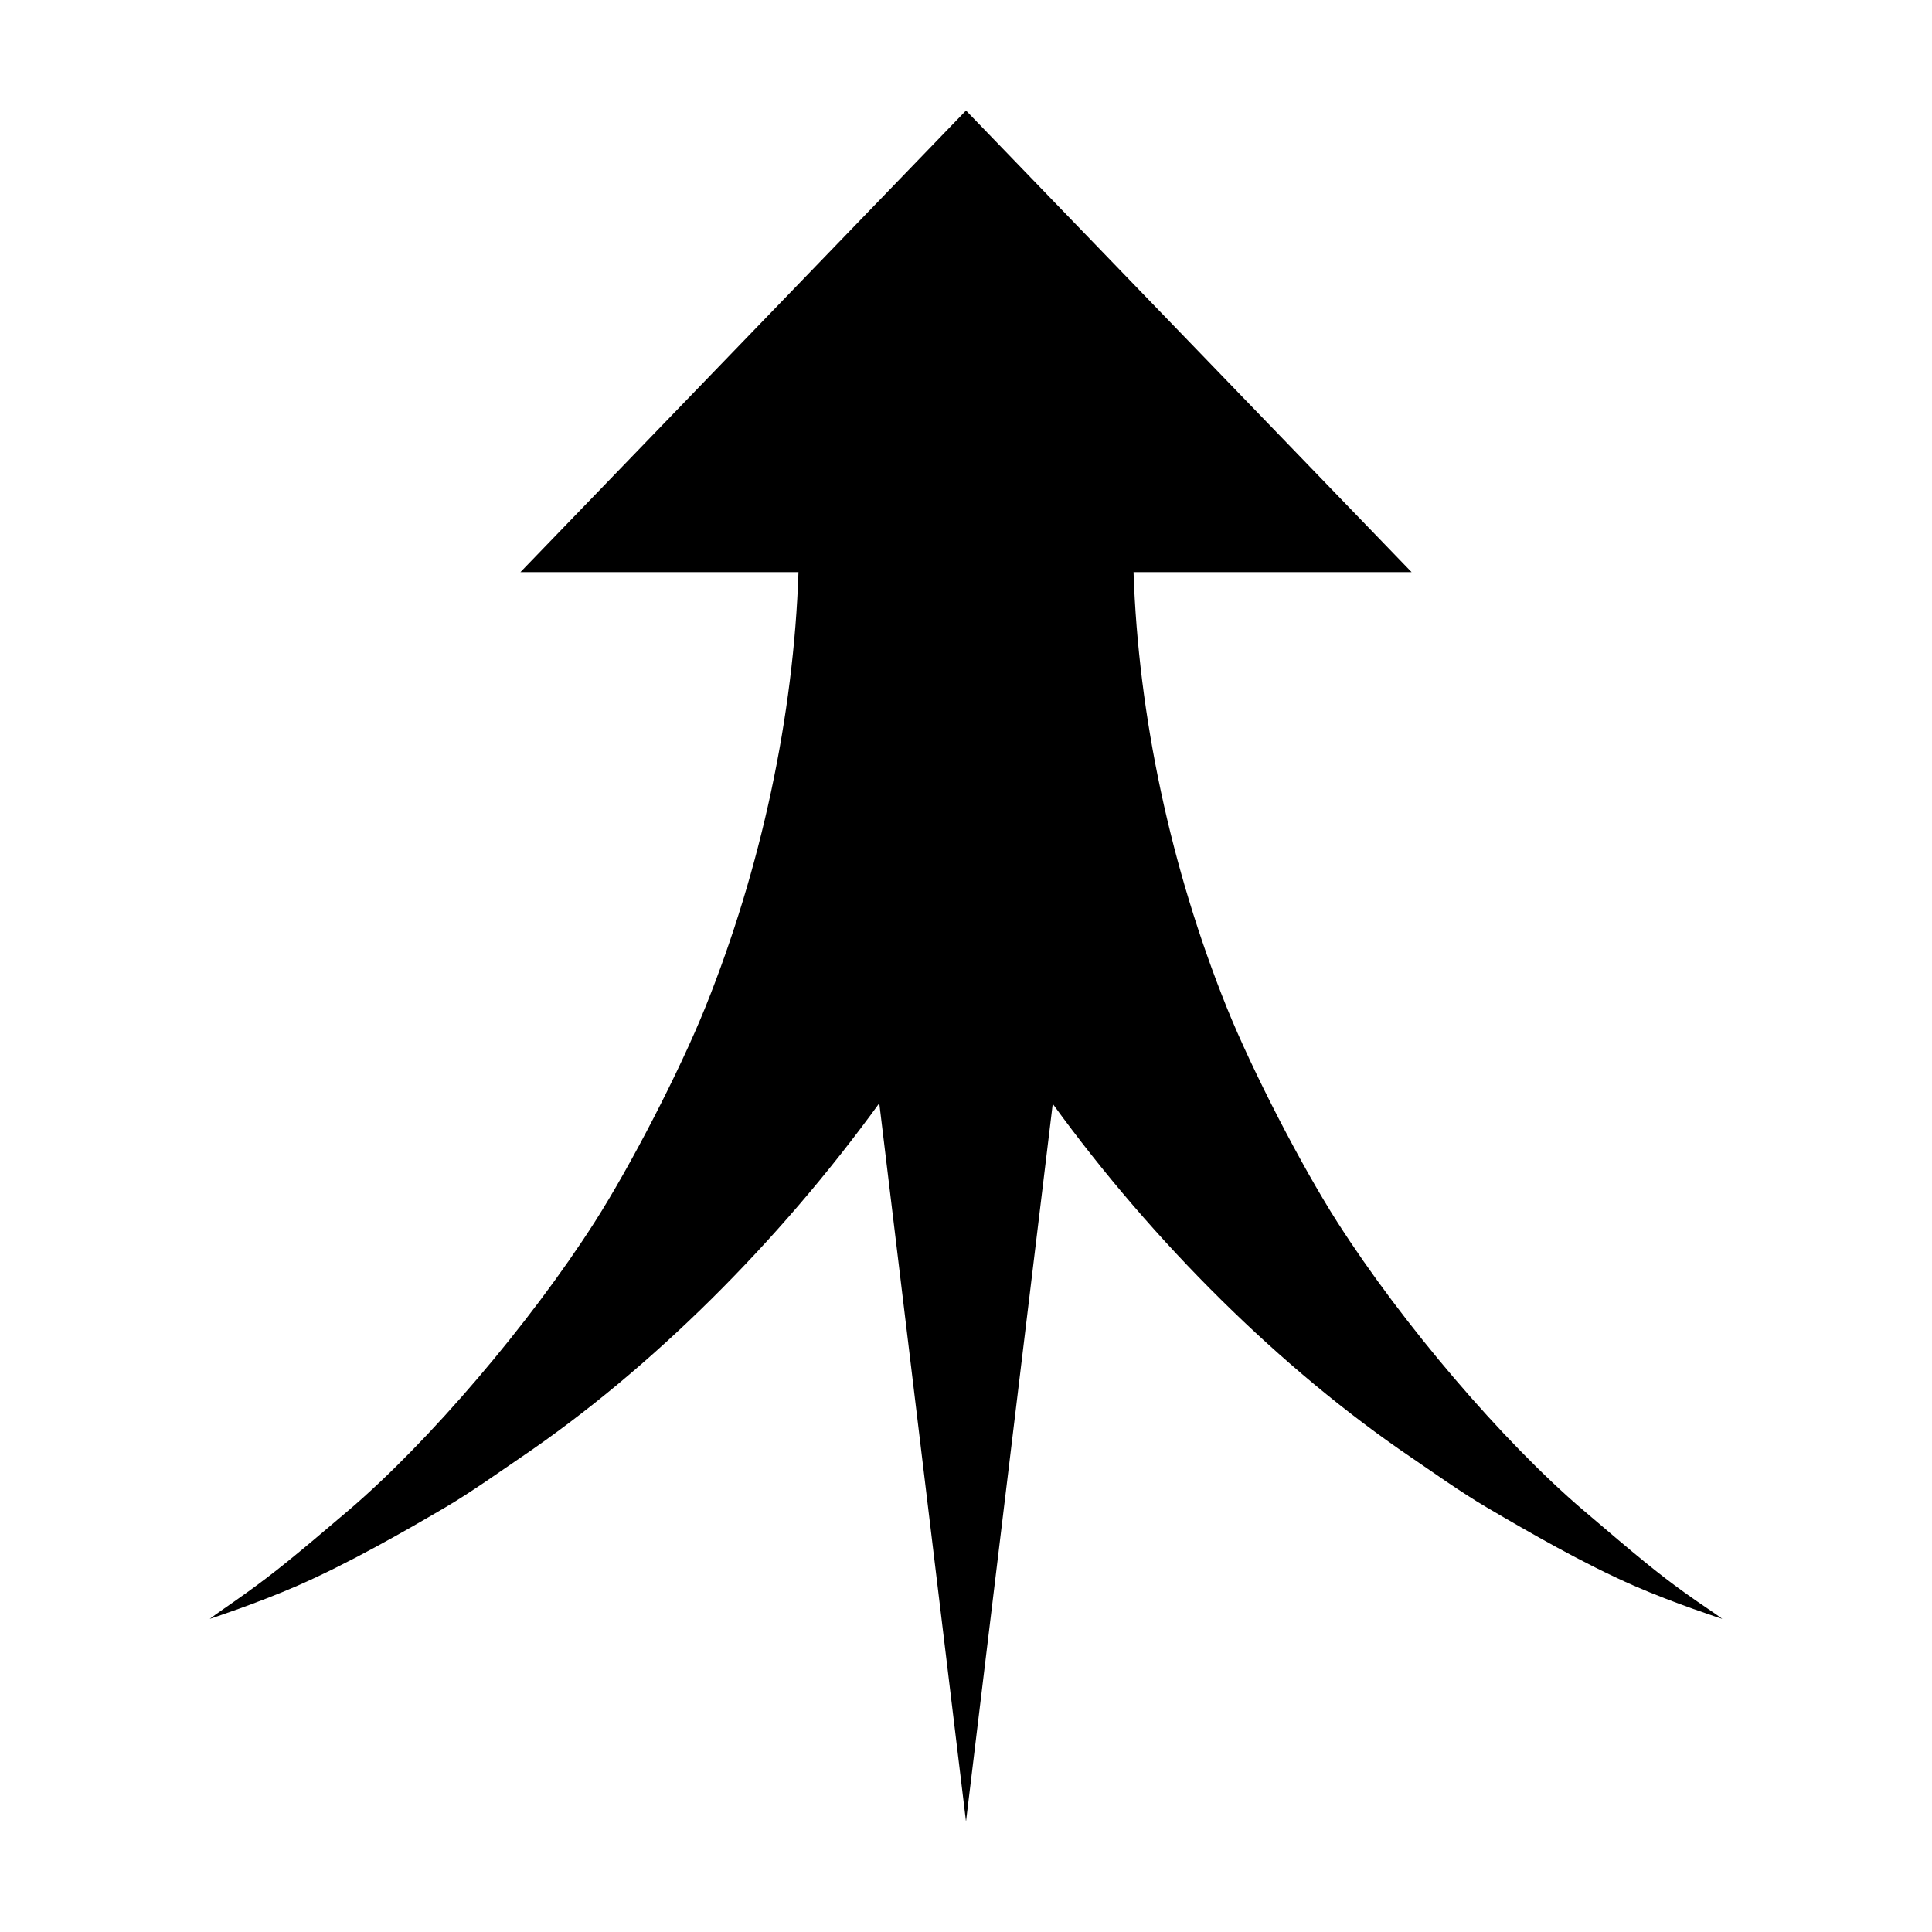 <?xml version="1.0" encoding="UTF-8"?>
<!-- Uploaded to: SVG Repo, www.svgrepo.com, Generator: SVG Repo Mixer Tools -->
<svg fill="#000000" width="800px" height="800px" version="1.1" viewBox="144 144 512 512" xmlns="http://www.w3.org/2000/svg">
 <path d="m400 173.29-118.08 122.33h73.684c-1.273 38.066-9.816 78.414-24.719 115.4-6.777 16.816-19.785 41.98-29.285 56.836-17.262 26.996-43.832 58.141-65.18 76.359-14.488 12.359-19.844 16.68-27.078 21.883-4.625 3.328-8.172 5.664-9.762 6.926 0 0 12.617-4.133 23.301-8.816 13.262-5.809 27.645-13.984 39.203-20.781 6.879-4.047 14.336-9.387 19.996-13.227 34.375-23.324 68.215-56.941 94.938-93.836l22.984 190.35 22.984-190.19c26.703 36.828 60.613 70.391 94.938 93.676 5.66 3.84 13.113 9.18 19.996 13.227 11.559 6.797 25.785 14.973 39.047 20.781 10.684 4.684 23.457 8.816 23.457 8.816-1.59-1.262-5.293-3.598-9.922-6.926-7.234-5.203-12.434-9.523-26.922-21.883-21.348-18.219-47.918-49.363-65.18-76.359-9.5-14.855-22.508-40.02-29.285-56.836-14.898-36.988-23.445-77.336-24.715-115.4h73.684z" fill-rule="evenodd"/>
</svg>